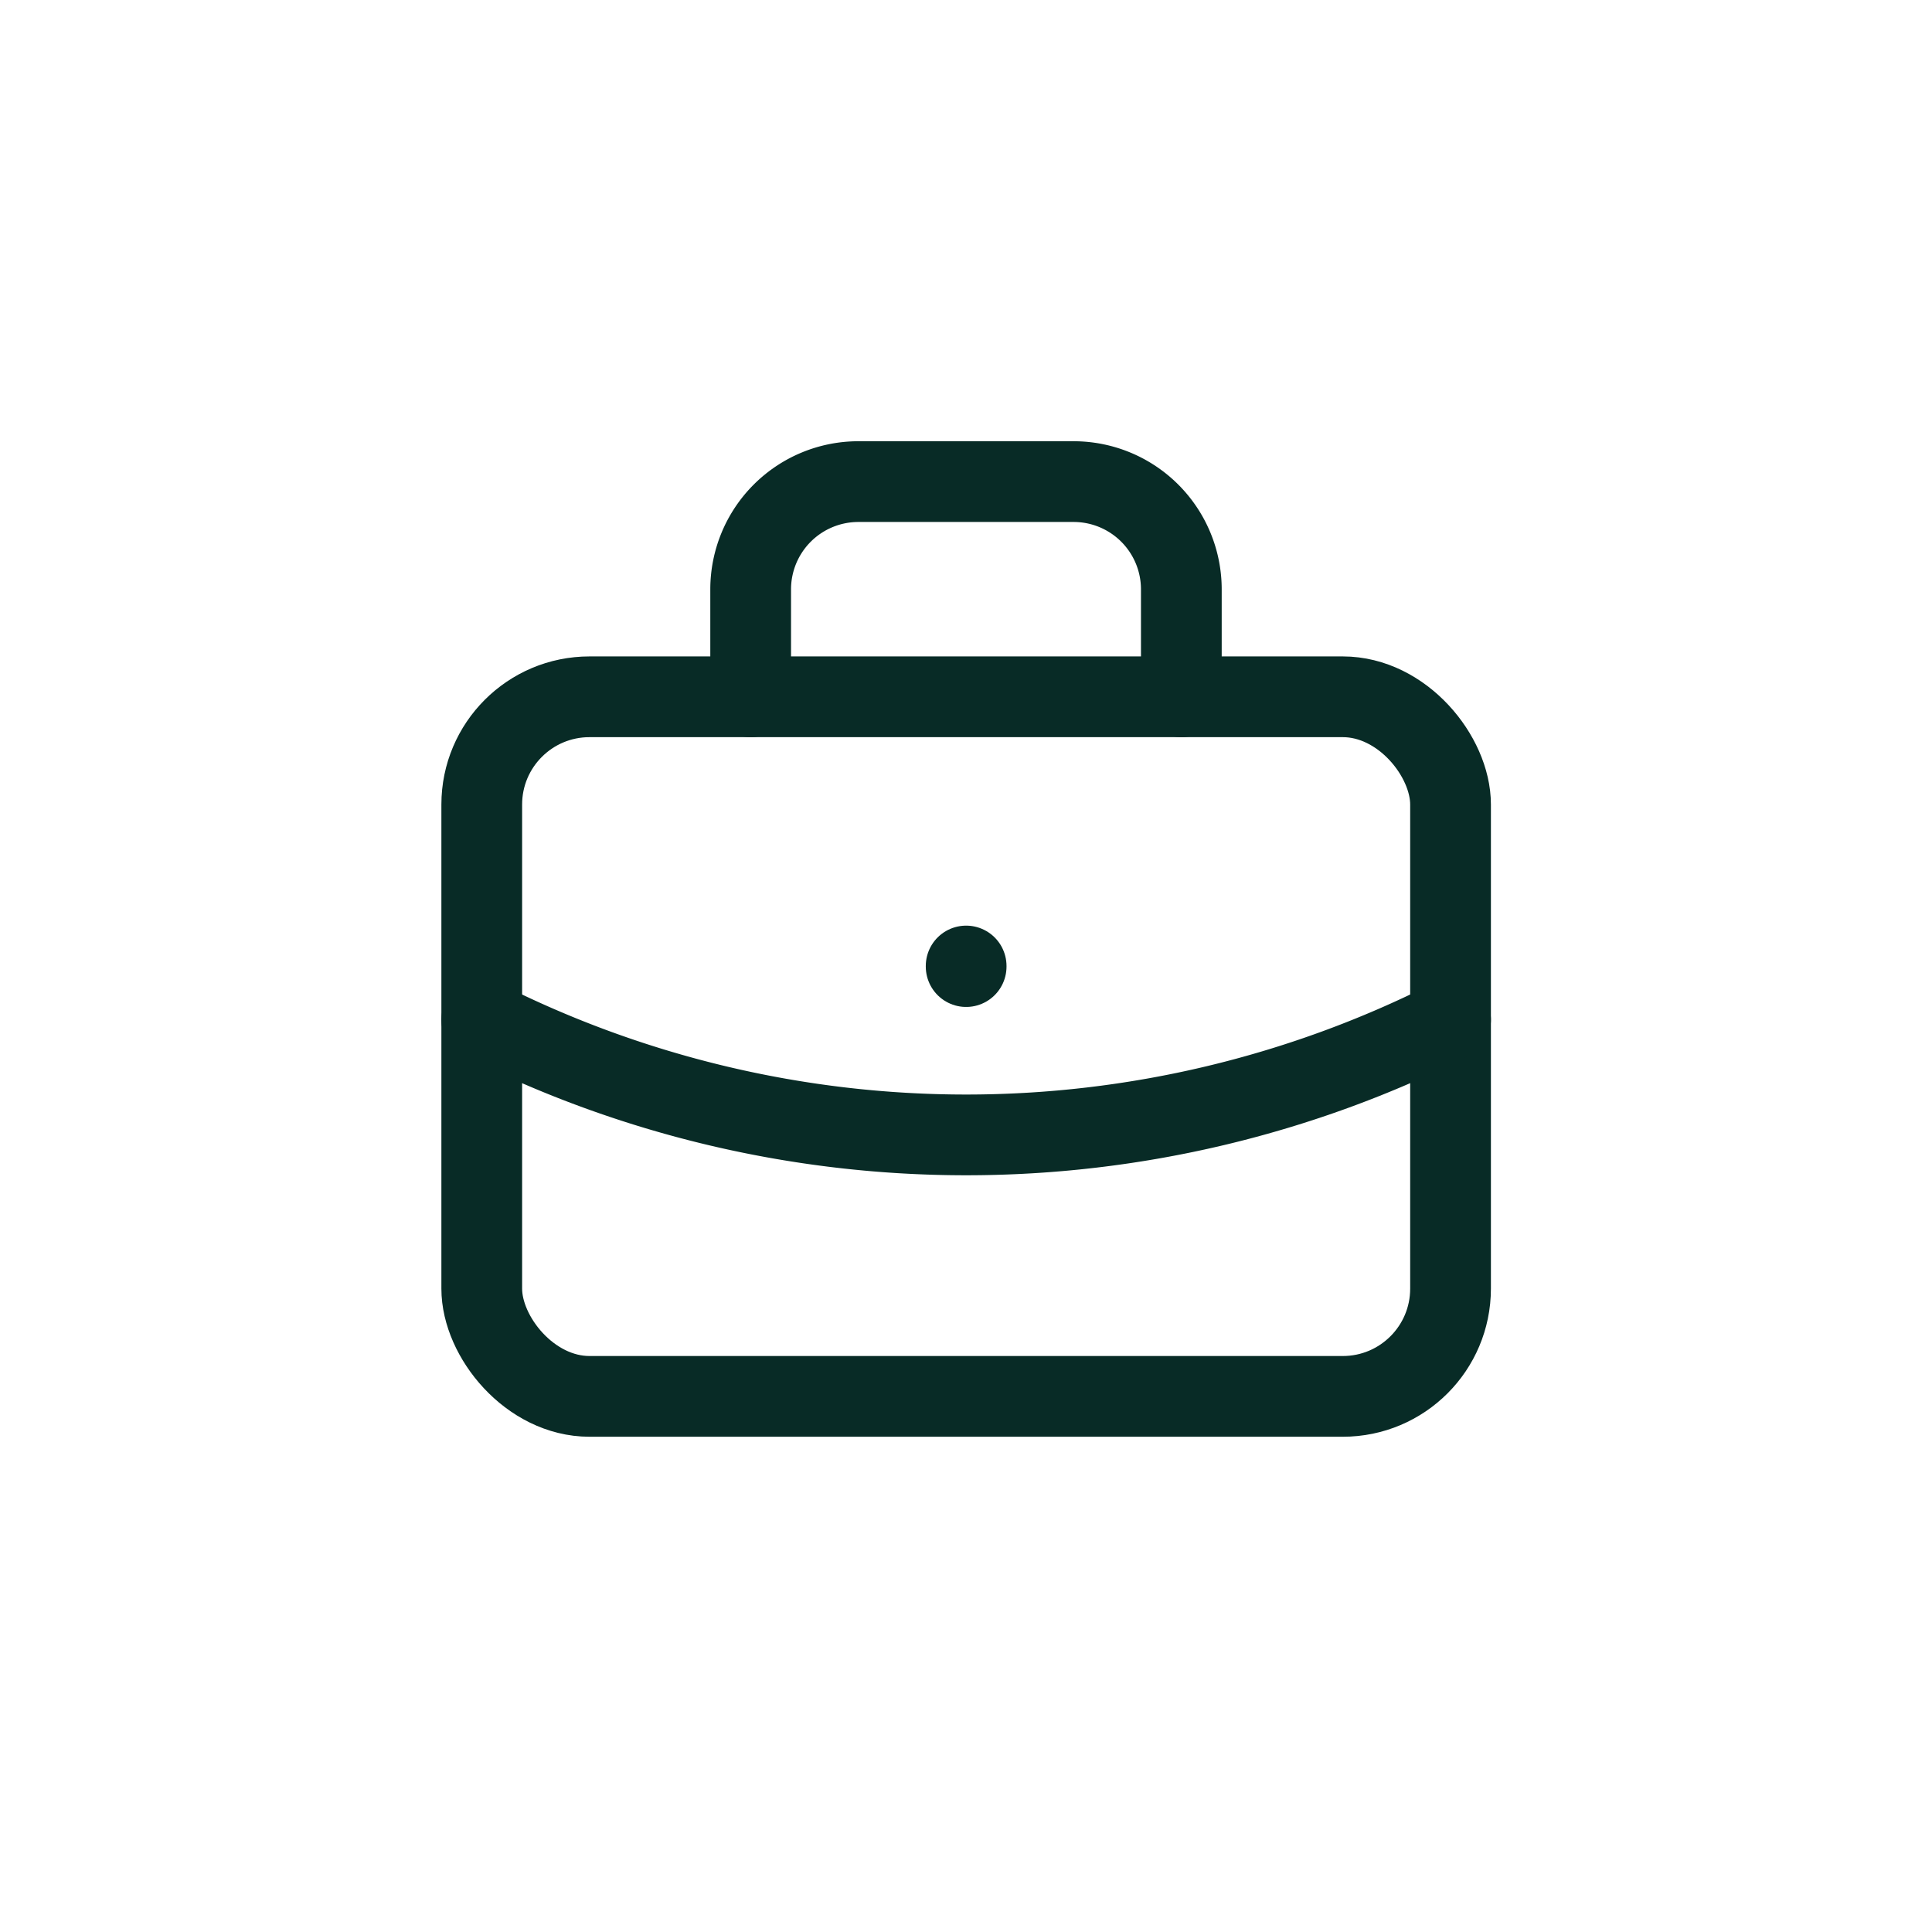 <svg id="Layer_1" data-name="Layer 1" xmlns="http://www.w3.org/2000/svg" viewBox="0 0 65.81 54.7" width="30" height="30"><defs><style>.cls-1,.cls-2{fill:none;}.cls-2{stroke:#082b26;stroke-linecap:round;stroke-linejoin:round;stroke-width:2.75px;}</style></defs><path class="cls-1" d="M10.91,5.35h44v44h-44Z"/><rect class="cls-2" x="16.41" y="18.18" width="33" height="23.83" rx="3.67"/><path class="cls-2" d="M25.57,18.18V14.52a3.67,3.67,0,0,1,3.67-3.67h7.33a3.67,3.67,0,0,1,3.67,3.67v3.66"/><line class="cls-2" x1="32.91" y1="27.35" x2="32.91" y2="27.37"/><path class="cls-2" d="M16.41,29.18a36.66,36.66,0,0,0,33,0"/></svg>